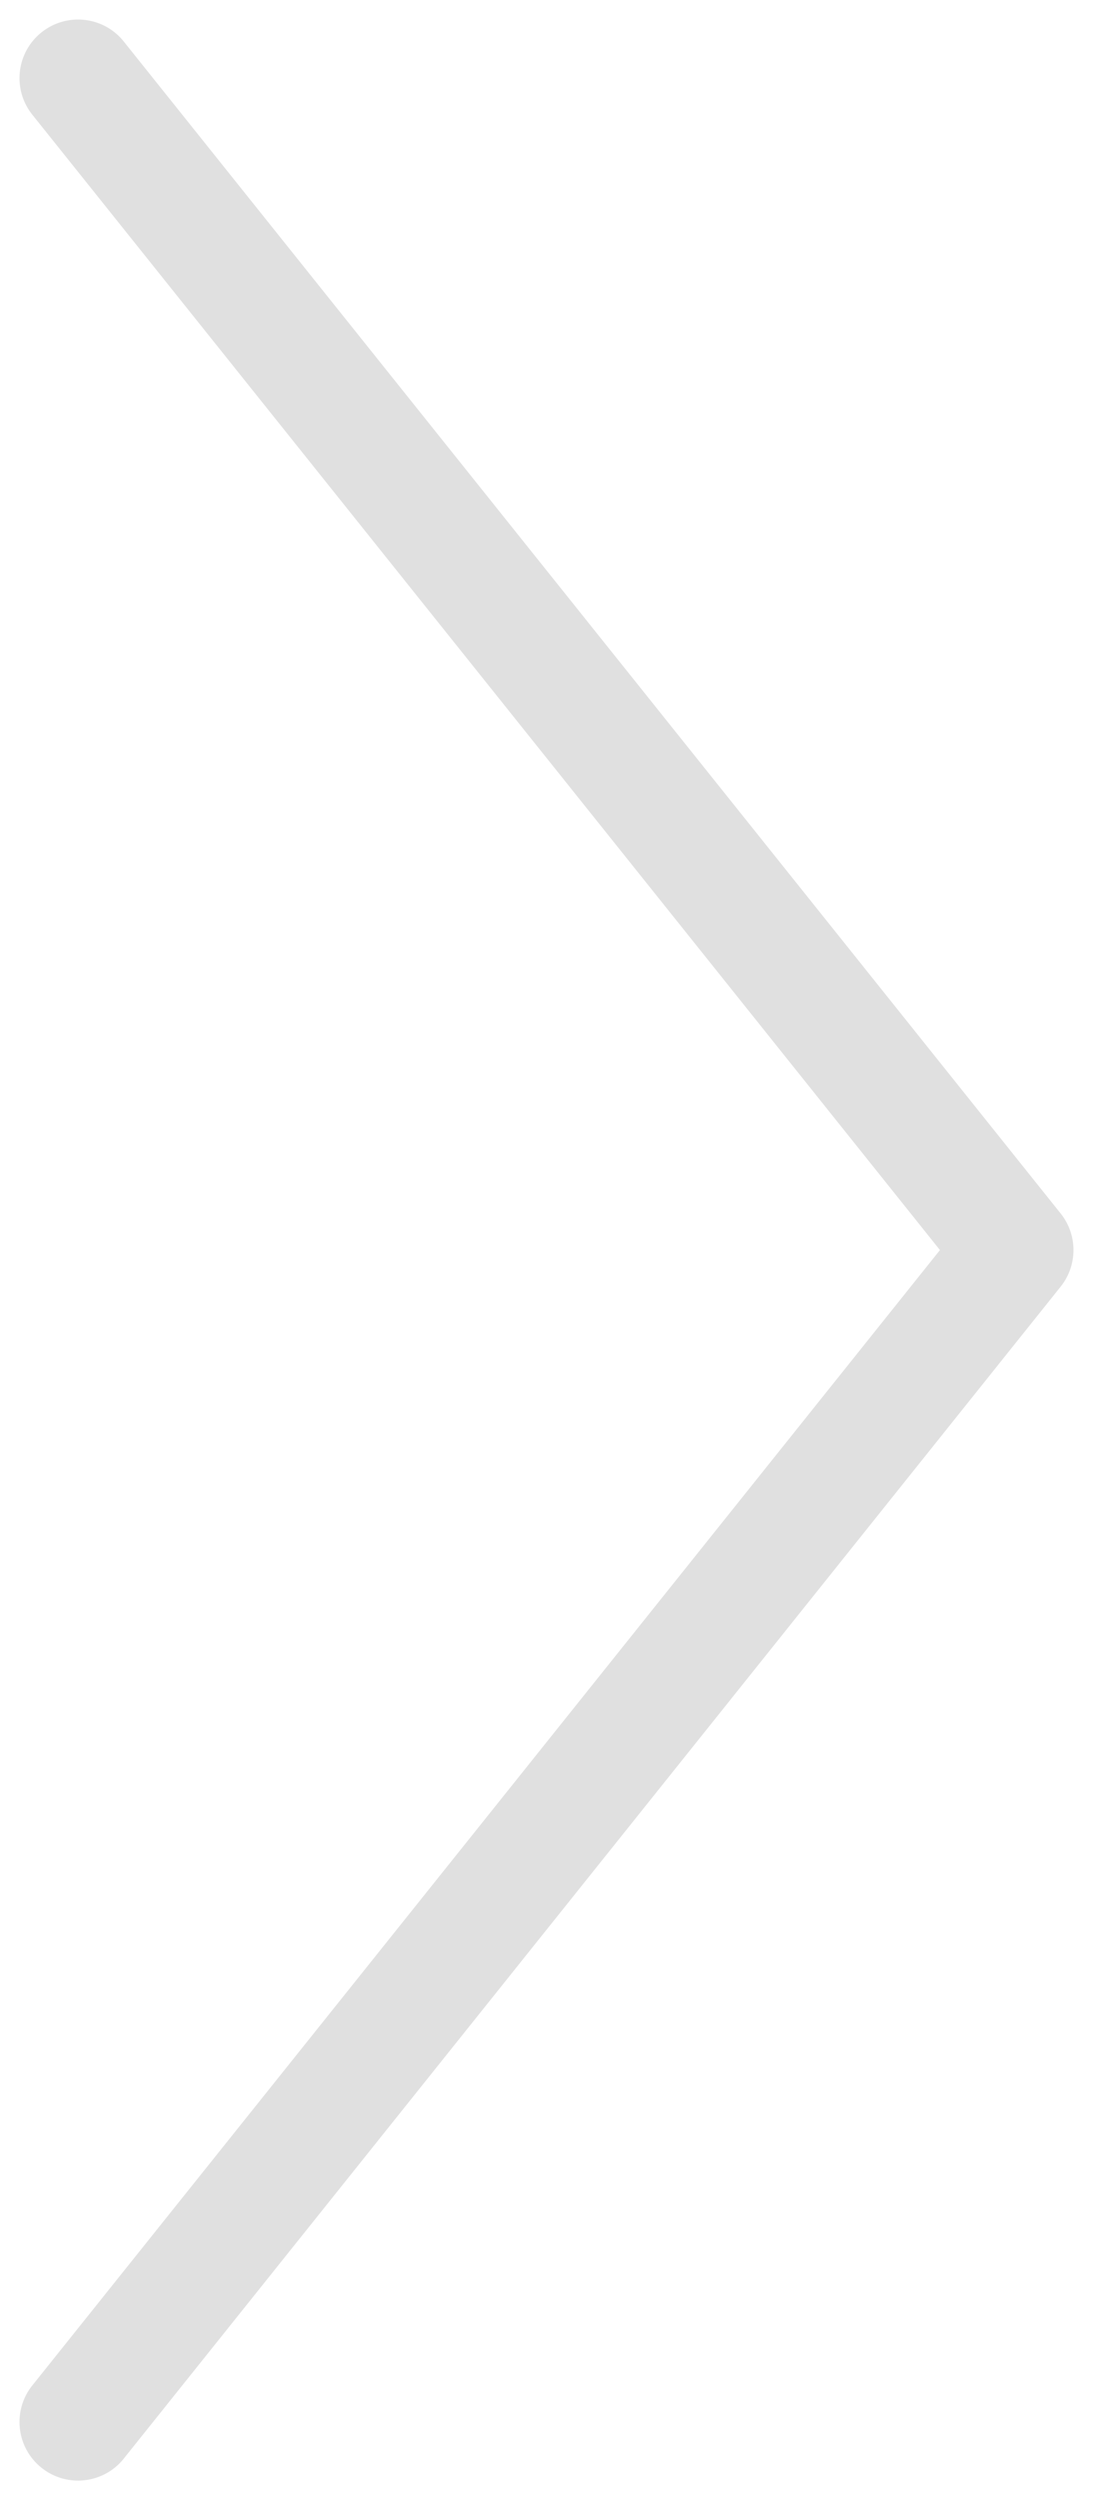 <svg width="28" height="64" xmlns="http://www.w3.org/2000/svg"><path d="M.829 2.937C.311 2.29.416 1.346 1.063.829c.647-.517 1.591-.413 2.108.234l24 30a1.5 1.5 0 0 1 0 1.874l-24 30c-.517.647-1.462.752-2.108.234-.647-.517-.752-1.461-.234-2.108L24.079 32 .829 2.937z" fill="#E0E0E0" fill-rule="nonzero"/></svg>